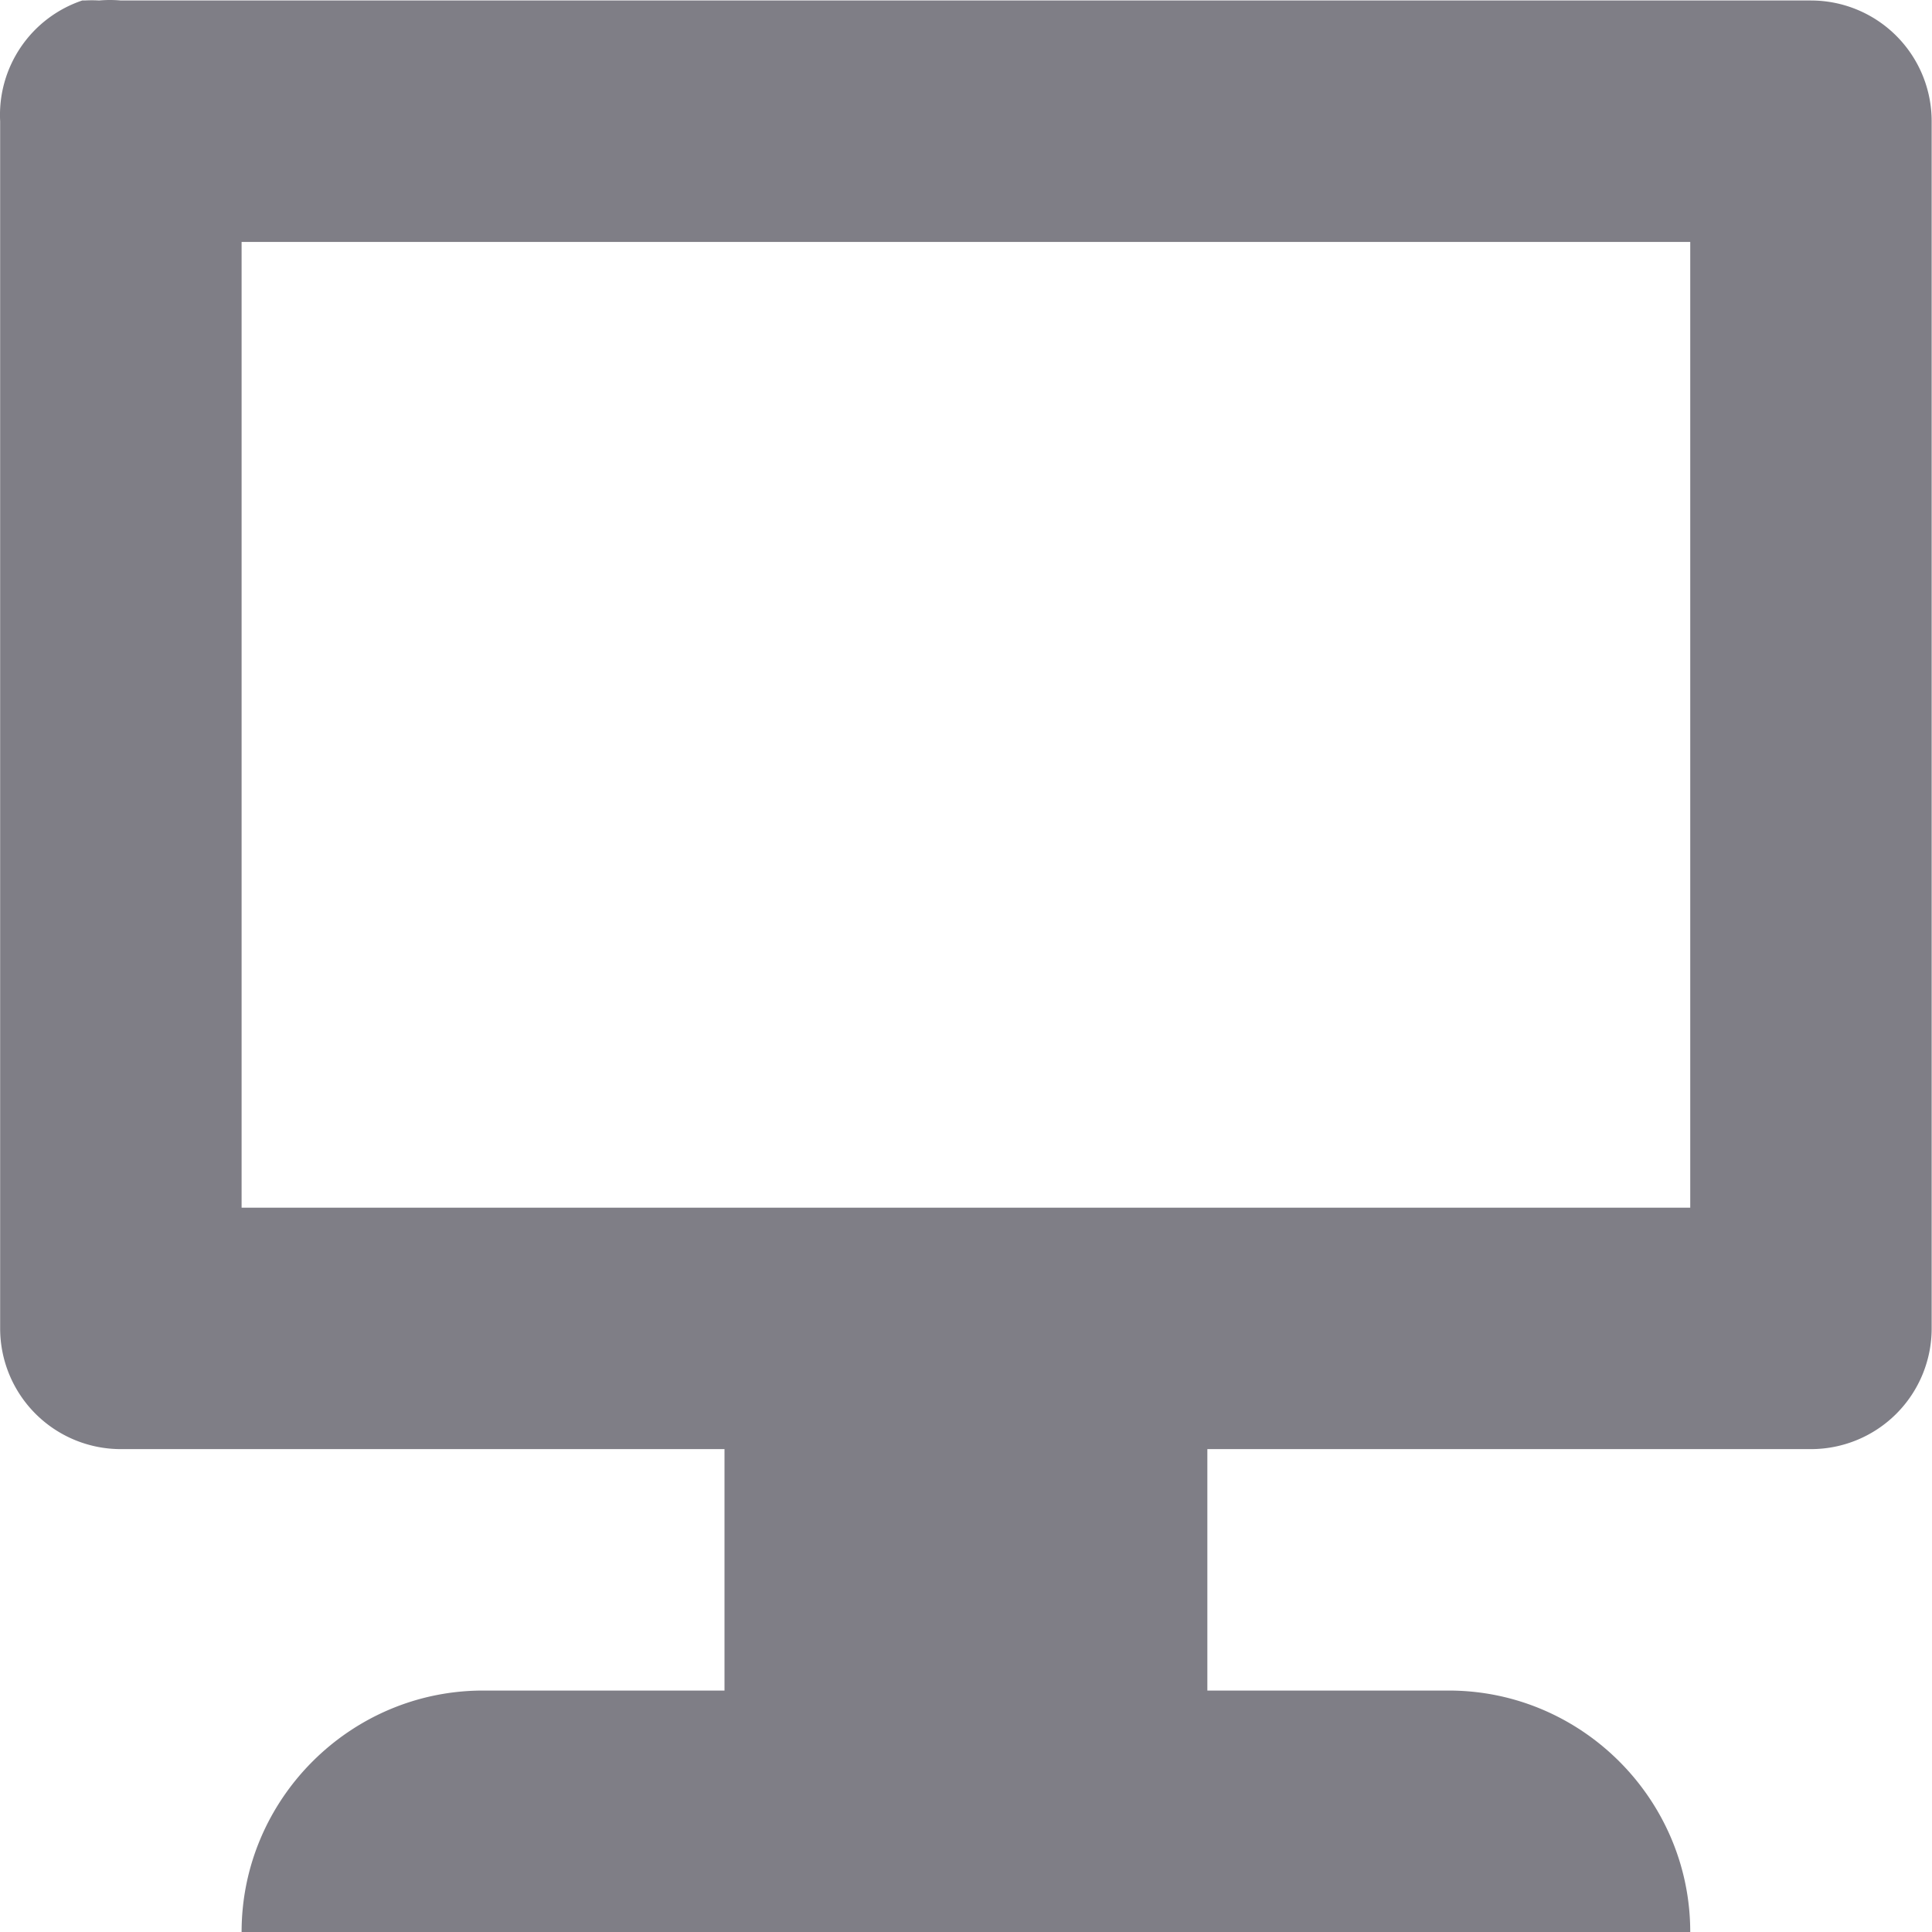 <svg width="134" height="134" viewBox="0 0 134 134" fill="none" xmlns="http://www.w3.org/2000/svg"><path d="M5.705.034A8.373 8.373 0 00.01 8.407v83.729a8.373 8.373 0 008.373 8.372H50.25v16.746H33.503c-9.21 0-16.746 7.536-16.746 16.746h100.475c0-9.21-7.536-16.746-16.746-16.746H83.74v-16.746h41.865a8.372 8.372 0 008.372-8.372V8.406a8.373 8.373 0 00-8.372-8.372H8.385a8.373 8.373 0 00-1.508 0c-.334-.02-.67-.02-1.005 0h-.167zM16.757 16.78h100.475v66.983H16.757V16.78z" fill="#7F7E86"/></svg>